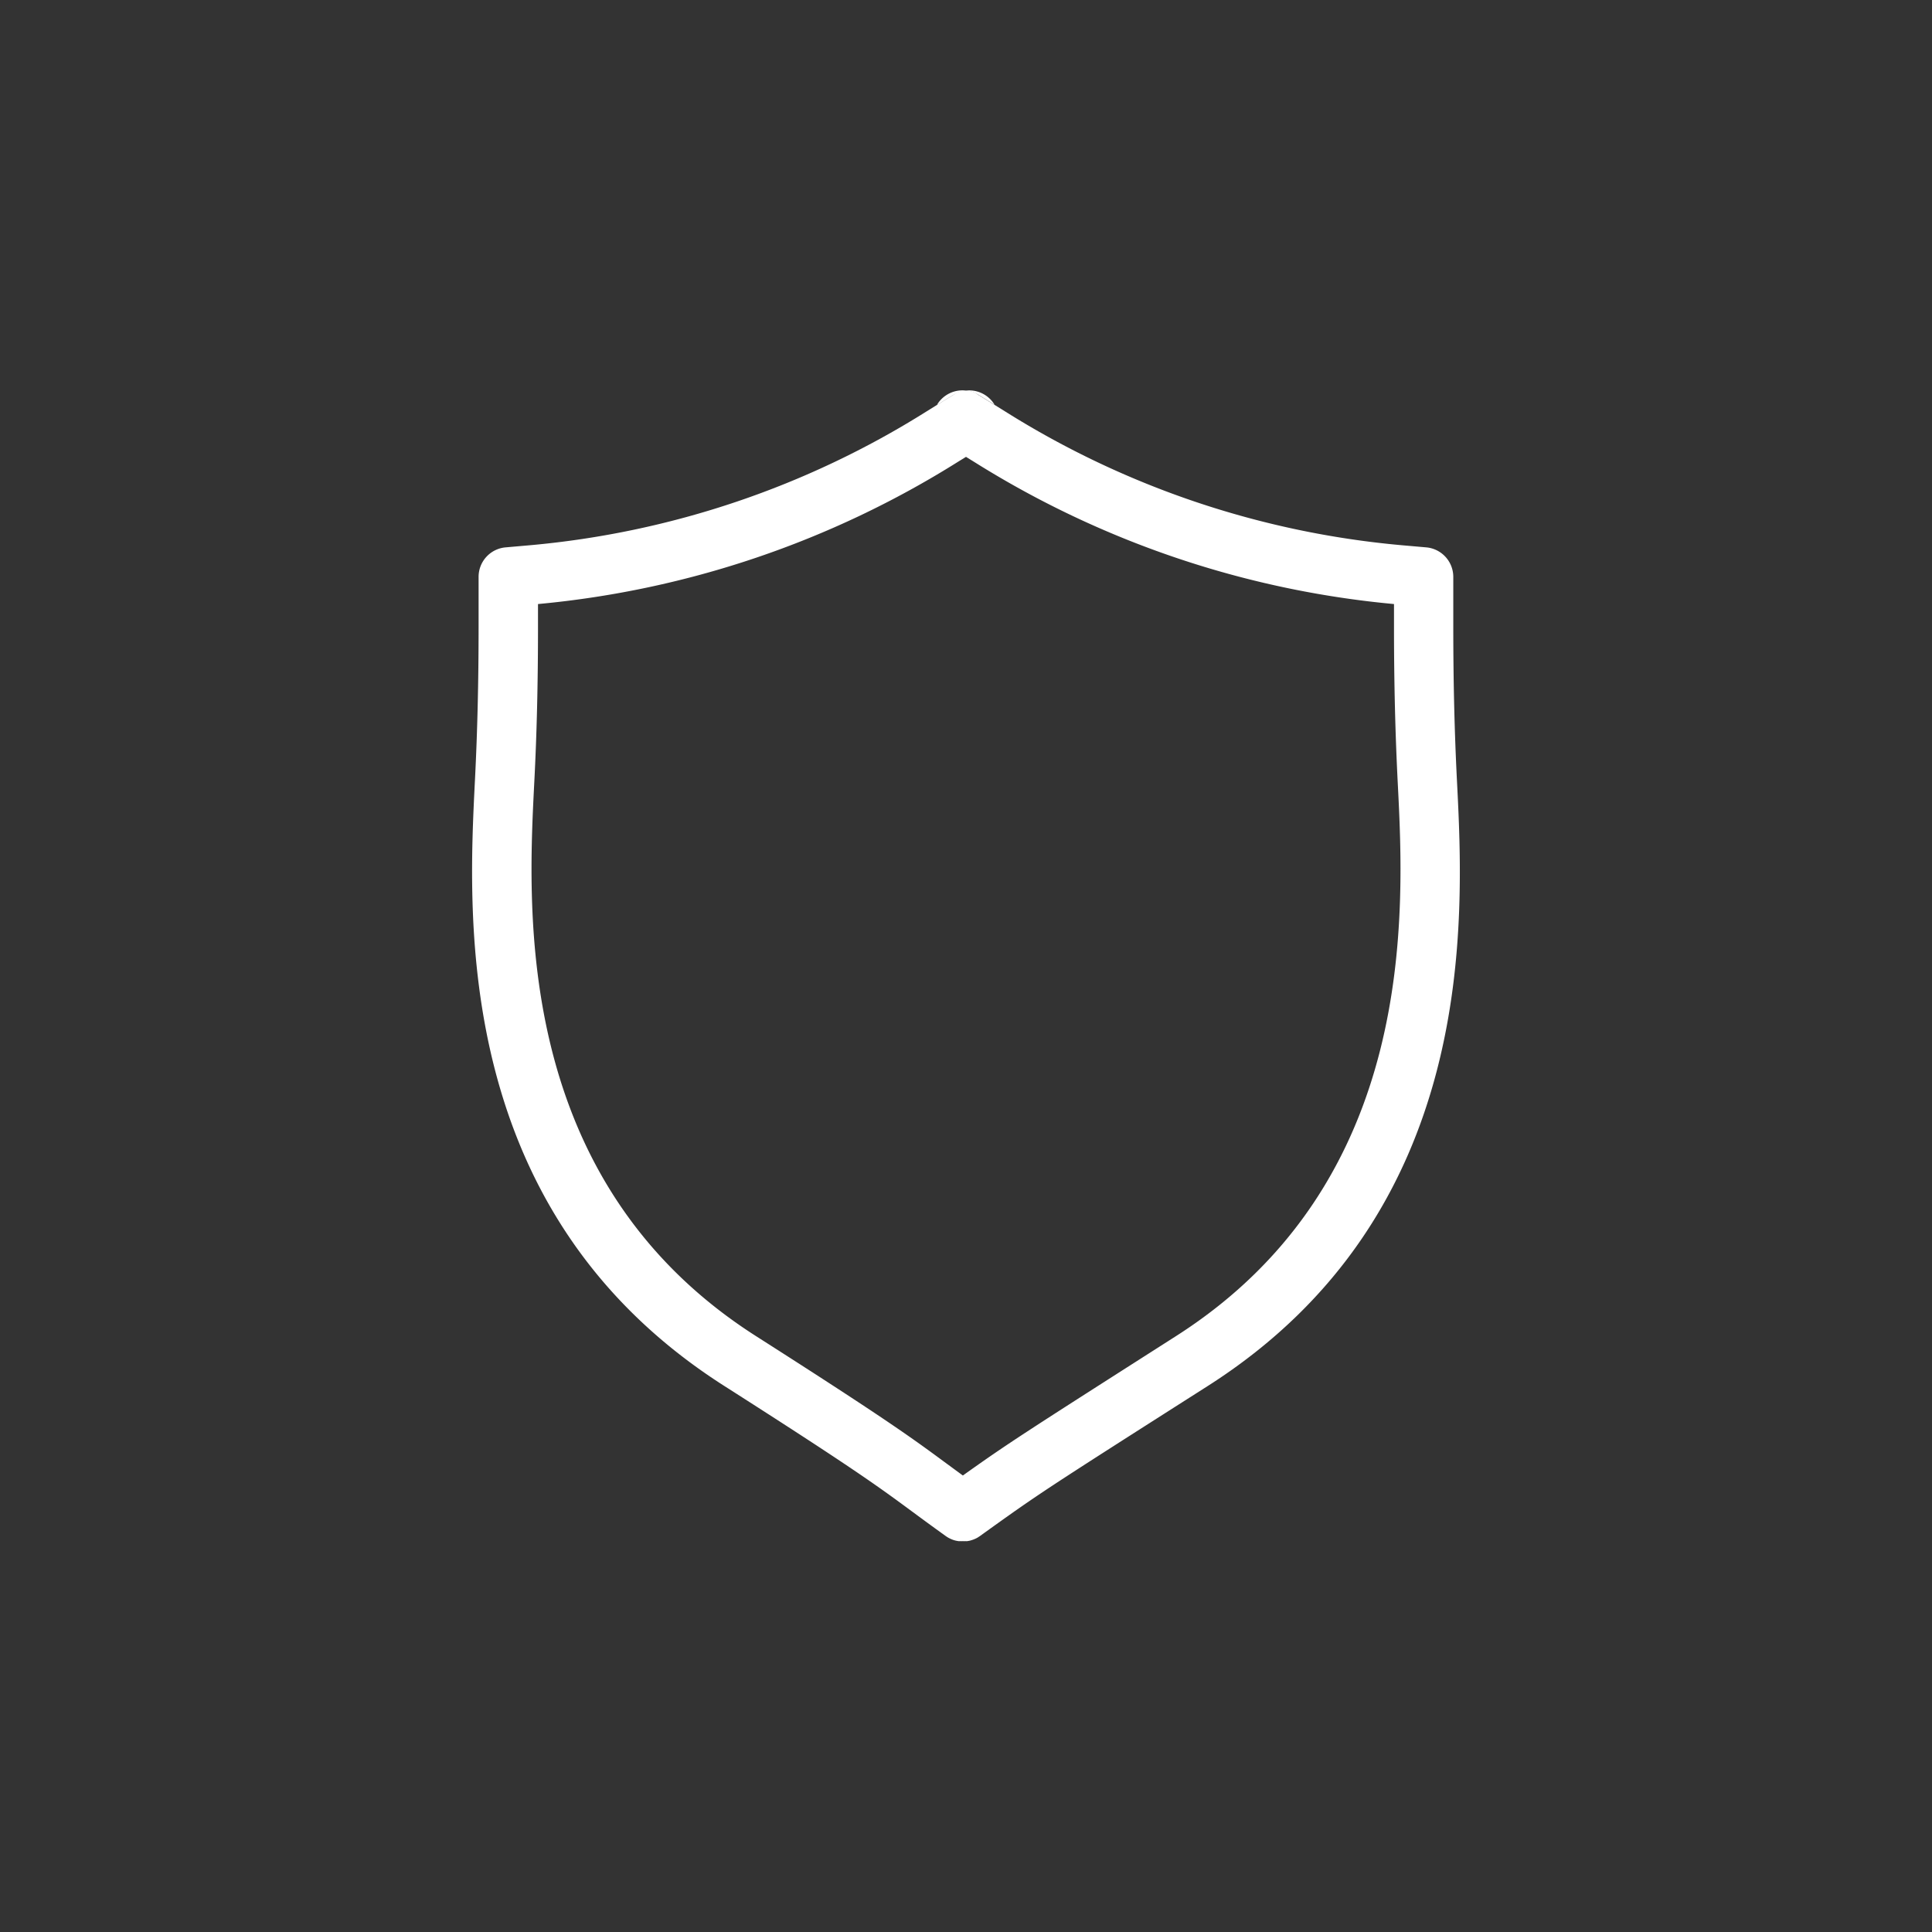 <svg id="katman_1" data-name="katman 1" xmlns="http://www.w3.org/2000/svg" viewBox="0 0 320 320"><rect x="0" y="0" width="320" height="320" fill="#333333" stroke="none"/><defs><style>.cls-1{fill:#fff;}</style></defs><path class="cls-1" d="M241.31,129.16c-.4-7.93-.6-16.22-.6-25.34V95.54a4.91,4.91,0,0,0-4.49-4.88l-4-.35a148.27,148.27,0,0,1-65.72-22.15l-1.77-1.1-2.71-1.67a3.35,3.35,0,0,0-4.1,0l-2.71,1.67-1.77,1.1A148.23,148.23,0,0,1,87.76,90.31l-4,.35a4.9,4.9,0,0,0-4.49,4.89v8.27c0,9.12-.2,17.41-.6,25.34C77.5,152.45,75,200.92,120,229.58c21.51,13.72,25.52,16.68,31.08,20.78,1.6,1.18,3.31,2.44,5.58,4.07l.21.14a3.62,3.62,0,0,0,.43.24l0,0a4.56,4.56,0,0,0,1.05.38l.39.07a1.07,1.07,0,0,0,.25,0,4,4,0,0,0,.49,0h0a4,4,0,0,0,.49,0,1,1,0,0,0,.25,0l.39-.07a5.48,5.48,0,0,0,1.05-.38l0,0a3.5,3.5,0,0,0,.42-.24l.21-.14c10-7.18,10-7.18,37.73-24.85C245,200.92,242.5,152.45,241.31,129.16Zm-46.54,92.15c-25.06,16-27.63,17.62-35.29,23.08l-2.63-1.93c-5.7-4.21-9.83-7.25-31.62-21.15C85.11,195.72,87.4,151.1,88.49,129.66c.42-8.09.62-16.55.62-25.84v-3.77a158.17,158.17,0,0,0,69.53-23.54l1.36-.84,1.36.84a158.17,158.17,0,0,0,69.53,23.54v3.77c0,9.29.21,17.75.62,25.84C232.61,151.1,234.89,195.72,194.77,221.31Z"/><path class="cls-1" d="M160,64.69a4.82,4.82,0,0,0-2.05.7l-2.71,1.67,0-.08A4.91,4.91,0,0,1,160,64.69Z"/><path class="cls-1" d="M164.76,67.06l-2.71-1.67a4.82,4.82,0,0,0-2.05-.7A4.91,4.91,0,0,1,164.71,67Z"/></svg>